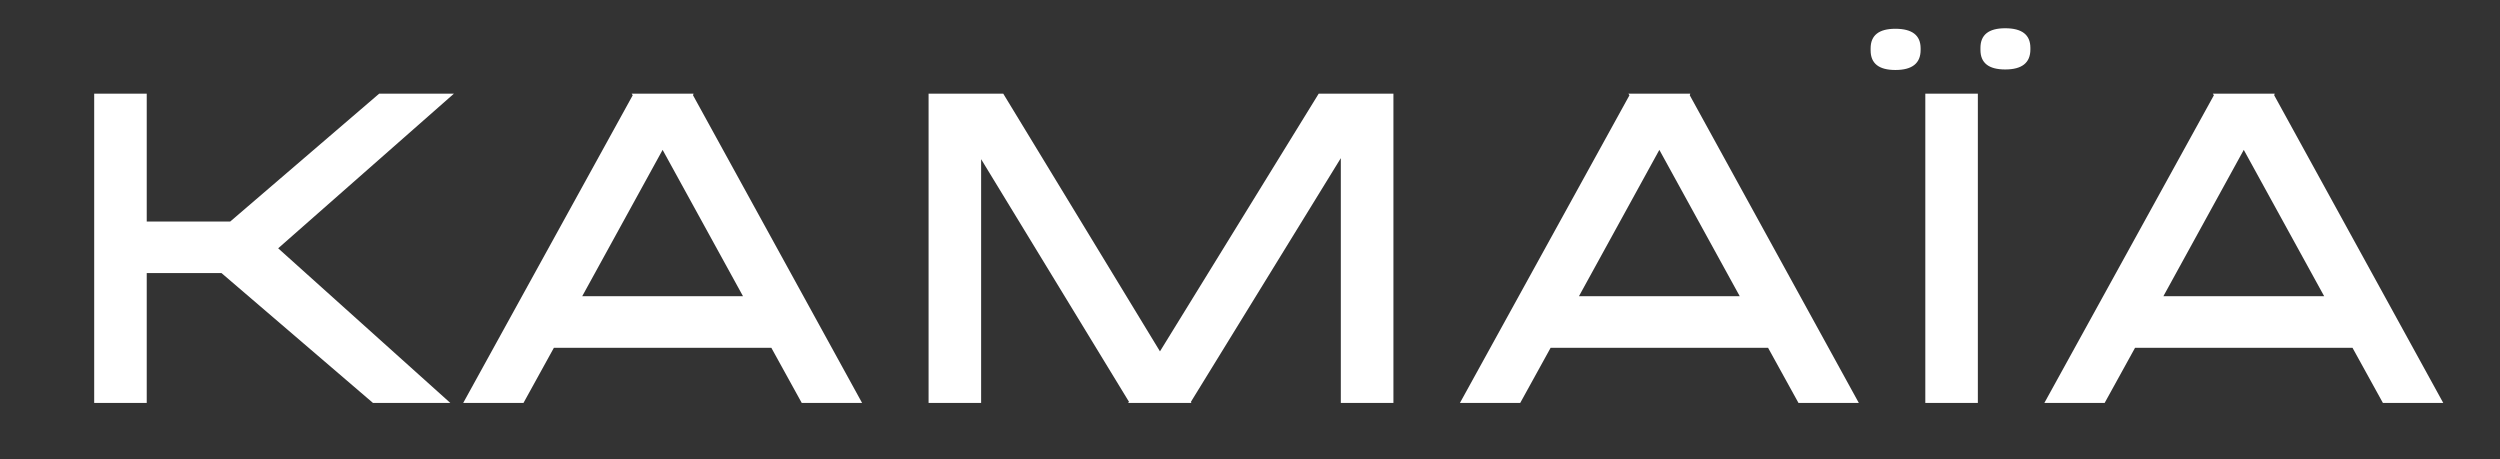 <svg version="1.0" preserveAspectRatio="xMidYMid meet" height="147" viewBox="0 0 600 110.25" zoomAndPan="magnify" width="800" xmlns:xlink="http://www.w3.org/1999/xlink" xmlns="http://www.w3.org/2000/svg"><rect x="0" y="0" width="600" height="110.25" fill="#333333" stroke="none"/><defs><g></g><clipPath id="2678246f1a"><path clip-rule="nonzero" d="M 7 0 L 589 0 L 589 109.504 L 7 109.504 Z M 7 0"></path></clipPath><clipPath id="e27ce2ab08"><rect height="110" y="0" width="582" x="0"></rect></clipPath></defs><g clip-path="url(#2678246f1a)"><g transform="matrix(1, 0, 0, 1, 7, 0)"><g clip-path="url(#e27ce2ab08)"><g fill-opacity="1" fill="#ffffff"><g transform="translate(0.262, 96.703)"><g><path d="M 101.672 -74.219 L 59.5 -37.109 L 100.812 0 L 82.25 0 L 45.891 -31.172 L 27.953 -31.172 L 27.953 0 L 15.344 0 L 15.344 -74.219 L 27.953 -74.219 L 27.953 -43.531 L 47.984 -43.531 L 83.734 -74.219 Z M 101.672 -74.219"></path></g></g></g><g fill-opacity="1" fill="#ffffff"><g transform="translate(103.543, 96.703)"><g><path d="M 81.875 0 L 74.578 -13.234 L 22.391 -13.234 L 15.094 0 L 0.625 0 L 41.312 -73.844 L 41.062 -74.219 L 55.906 -74.219 L 55.781 -73.844 L 96.359 0 Z M 29.188 -25.609 L 67.781 -25.609 L 48.484 -60.734 Z M 29.188 -25.609"></path></g></g></g><g fill-opacity="1" fill="#ffffff"><g transform="translate(200.516, 96.703)"><g><path d="M 126.906 -74.219 L 126.906 0 L 114.281 0 L 114.281 -58.75 L 78.297 -0.25 L 78.422 0 L 63.203 0 L 63.453 -0.25 L 27.953 -58.5 L 27.953 0 L 15.344 0 L 15.344 -74.219 L 33.266 -74.219 L 70.875 -12.375 L 108.969 -74.219 Z M 126.906 -74.219"></path></g></g></g><g fill-opacity="1" fill="#ffffff"><g transform="translate(342.759, 96.703)"><g><path d="M 81.875 0 L 74.578 -13.234 L 22.391 -13.234 L 15.094 0 L 0.625 0 L 41.312 -73.844 L 41.062 -74.219 L 55.906 -74.219 L 55.781 -73.844 L 96.359 0 Z M 29.188 -25.609 L 67.781 -25.609 L 48.484 -60.734 Z M 29.188 -25.609"></path></g></g></g><g fill-opacity="1" fill="#ffffff"><g transform="translate(439.731, 96.703)"><g><path d="M 34.516 -80.031 C 30.555 -80.031 28.578 -81.594 28.578 -84.719 L 28.578 -85.219 C 28.578 -88.352 30.555 -89.922 34.516 -89.922 C 38.547 -89.922 40.562 -88.352 40.562 -85.219 L 40.562 -84.844 C 40.562 -81.633 38.547 -80.031 34.516 -80.031 Z M 8.156 -79.906 C 4.195 -79.906 2.219 -81.473 2.219 -84.609 L 2.219 -85.094 C 2.219 -88.227 4.195 -89.797 8.156 -89.797 C 12.195 -89.797 14.219 -88.227 14.219 -85.094 L 14.219 -84.719 C 14.219 -81.508 12.195 -79.906 8.156 -79.906 Z M 15.344 0 L 15.344 -74.219 L 27.953 -74.219 L 27.953 0 Z M 15.344 0"></path></g></g></g><g fill-opacity="1" fill="#ffffff"><g transform="translate(483.022, 96.703)"><g><path d="M 81.875 0 L 74.578 -13.234 L 22.391 -13.234 L 15.094 0 L 0.625 0 L 41.312 -73.844 L 41.062 -74.219 L 55.906 -74.219 L 55.781 -73.844 L 96.359 0 Z M 29.188 -25.609 L 67.781 -25.609 L 48.484 -60.734 Z M 29.188 -25.609"></path></g></g></g></g></g></g></svg>